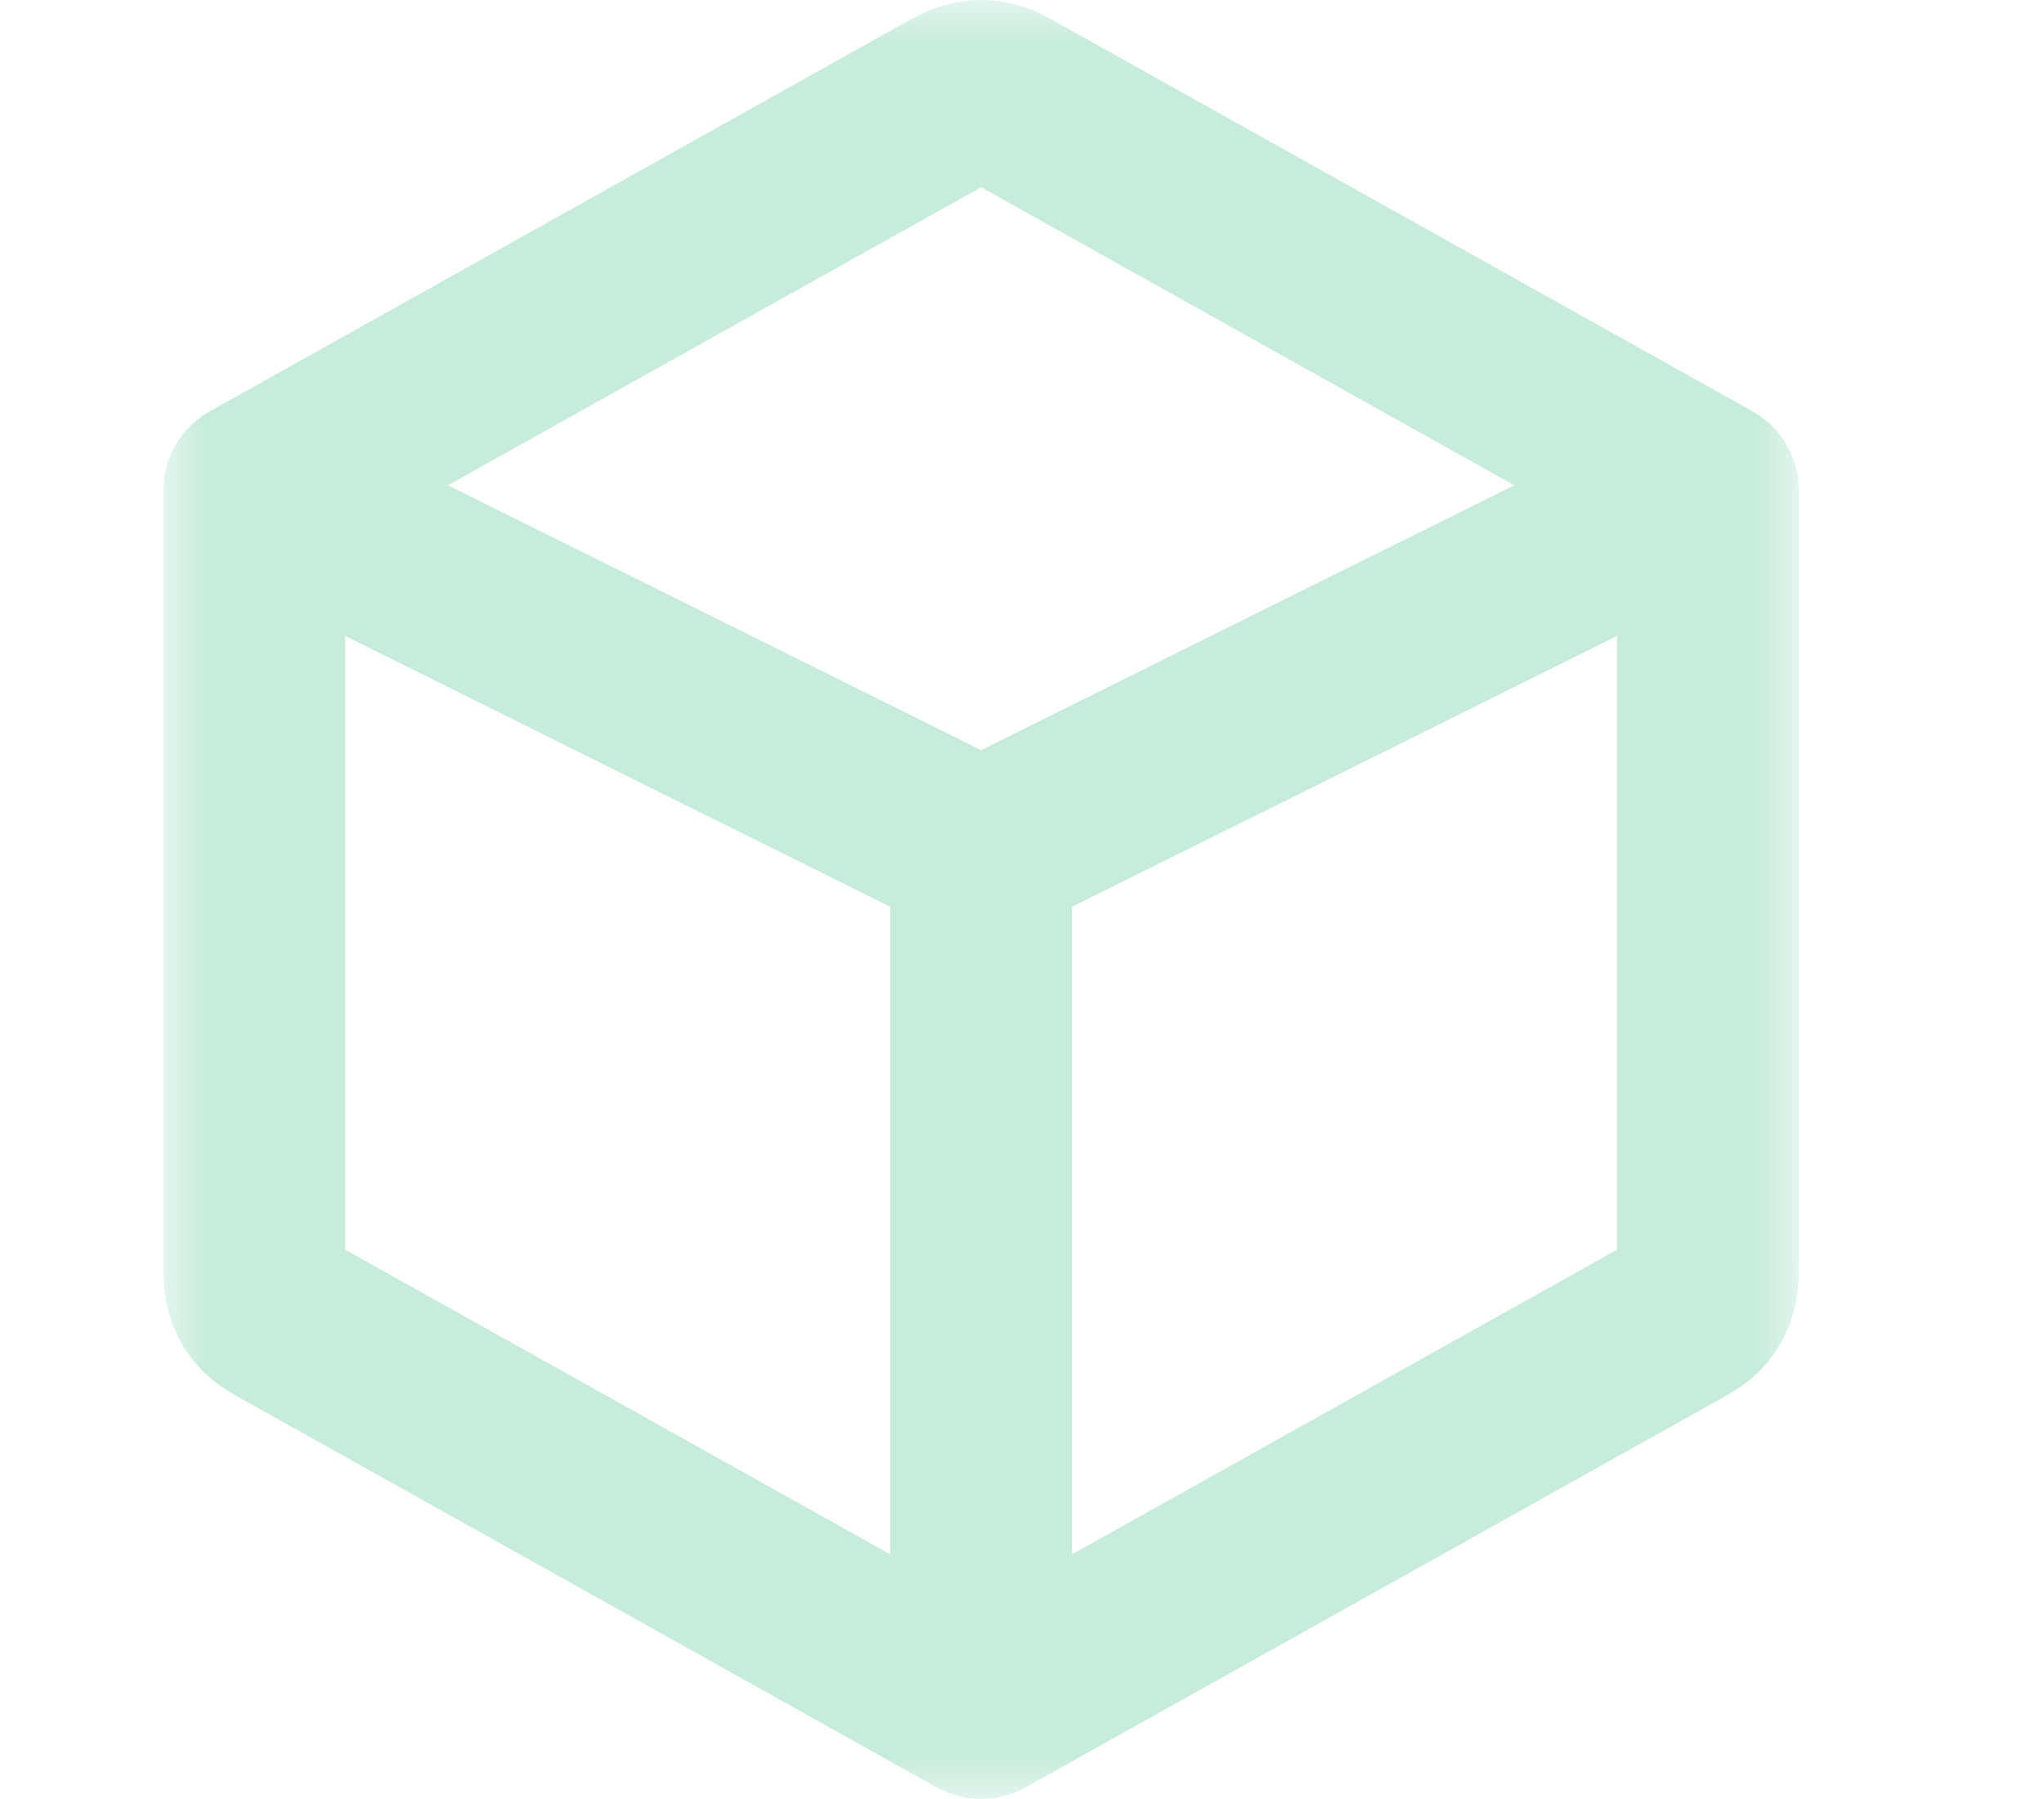 <?xml version="1.0" encoding="UTF-8"?>
<svg width="25px" height="22px" viewBox="0 0 25 22" version="1.1" xmlns="http://www.w3.org/2000/svg" xmlns:xlink="http://www.w3.org/1999/xlink">
    <title>doos-icon</title>
    <defs>
        <polygon id="path-1" points="-5.46354029e-16 0 20 0 20 22 -5.46354029e-16 22"></polygon>
    </defs>
    <g id="Symbols" stroke="none" stroke-width="1" fill="none" fill-rule="evenodd">
        <g id="menu" transform="translate(-1023, -245)">
            <g id="Group-2" transform="translate(356, 241)">
                <g id="Group-3" transform="translate(669, 4)">
                    <mask id="mask-2" fill="white">
                        <use xlink:href="#path-1"></use>
                    </mask>
                    <g id="Clip-2"></g>
                    <path d="M3.48,5.934 L10,9.173 L16.52,5.934 L10,2.29 L3.48,5.934 Z M11.111,11.09 L11.111,19.008 L17.778,15.282 L17.778,7.777 L11.111,11.09 Z M2.222,15.282 L8.889,19.008 L8.889,11.09 L2.222,7.777 L2.222,15.282 Z M10.001,22 L9.999,22 C9.905,22 9.811,21.988 9.718,21.964 C9.619,21.938 9.526,21.899 9.44,21.849 C9.439,21.849 9.438,21.849 9.438,21.848 L1.02,17.143 C0.804,17.022 0.617,16.918 0.437,16.722 C0.277,16.549 0.158,16.346 0.084,16.122 C0,15.87 0,15.657 0,15.411 L0,6.014 C-0.002,5.92 0.008,5.826 0.031,5.733 C0.057,5.625 0.098,5.524 0.153,5.432 C0.192,5.366 0.238,5.304 0.291,5.246 C0.291,5.246 0.291,5.246 0.291,5.246 C0.292,5.245 0.292,5.245 0.292,5.245 C0.362,5.169 0.441,5.104 0.528,5.051 C0.547,5.04 0.567,5.028 0.587,5.018 L9.019,0.304 C9.228,0.188 9.408,0.087 9.66,0.035 C9.886,-0.012 10.114,-0.012 10.339,0.035 C10.592,0.087 10.772,0.188 10.98,0.304 L19.416,5.019 C19.432,5.028 19.449,5.037 19.465,5.047 C19.545,5.095 19.62,5.154 19.687,5.223 C19.687,5.223 19.688,5.224 19.688,5.224 C19.689,5.224 19.689,5.225 19.689,5.225 C19.752,5.29 19.806,5.362 19.851,5.439 C19.904,5.529 19.944,5.628 19.969,5.733 C19.992,5.826 20.002,5.92 20,6.014 L20,15.411 C20,15.657 20,15.87 19.916,16.122 C19.842,16.346 19.723,16.548 19.563,16.723 C19.383,16.918 19.196,17.022 18.98,17.143 L10.562,21.848 C10.474,21.9 10.379,21.939 10.277,21.965 C10.186,21.989 10.093,22 10.001,22 L10.001,22 Z" id="Fill-1" fill="#C8ECDC" mask="url(#mask-2)"></path>
                </g>
            </g>
        </g>
    </g>
</svg>